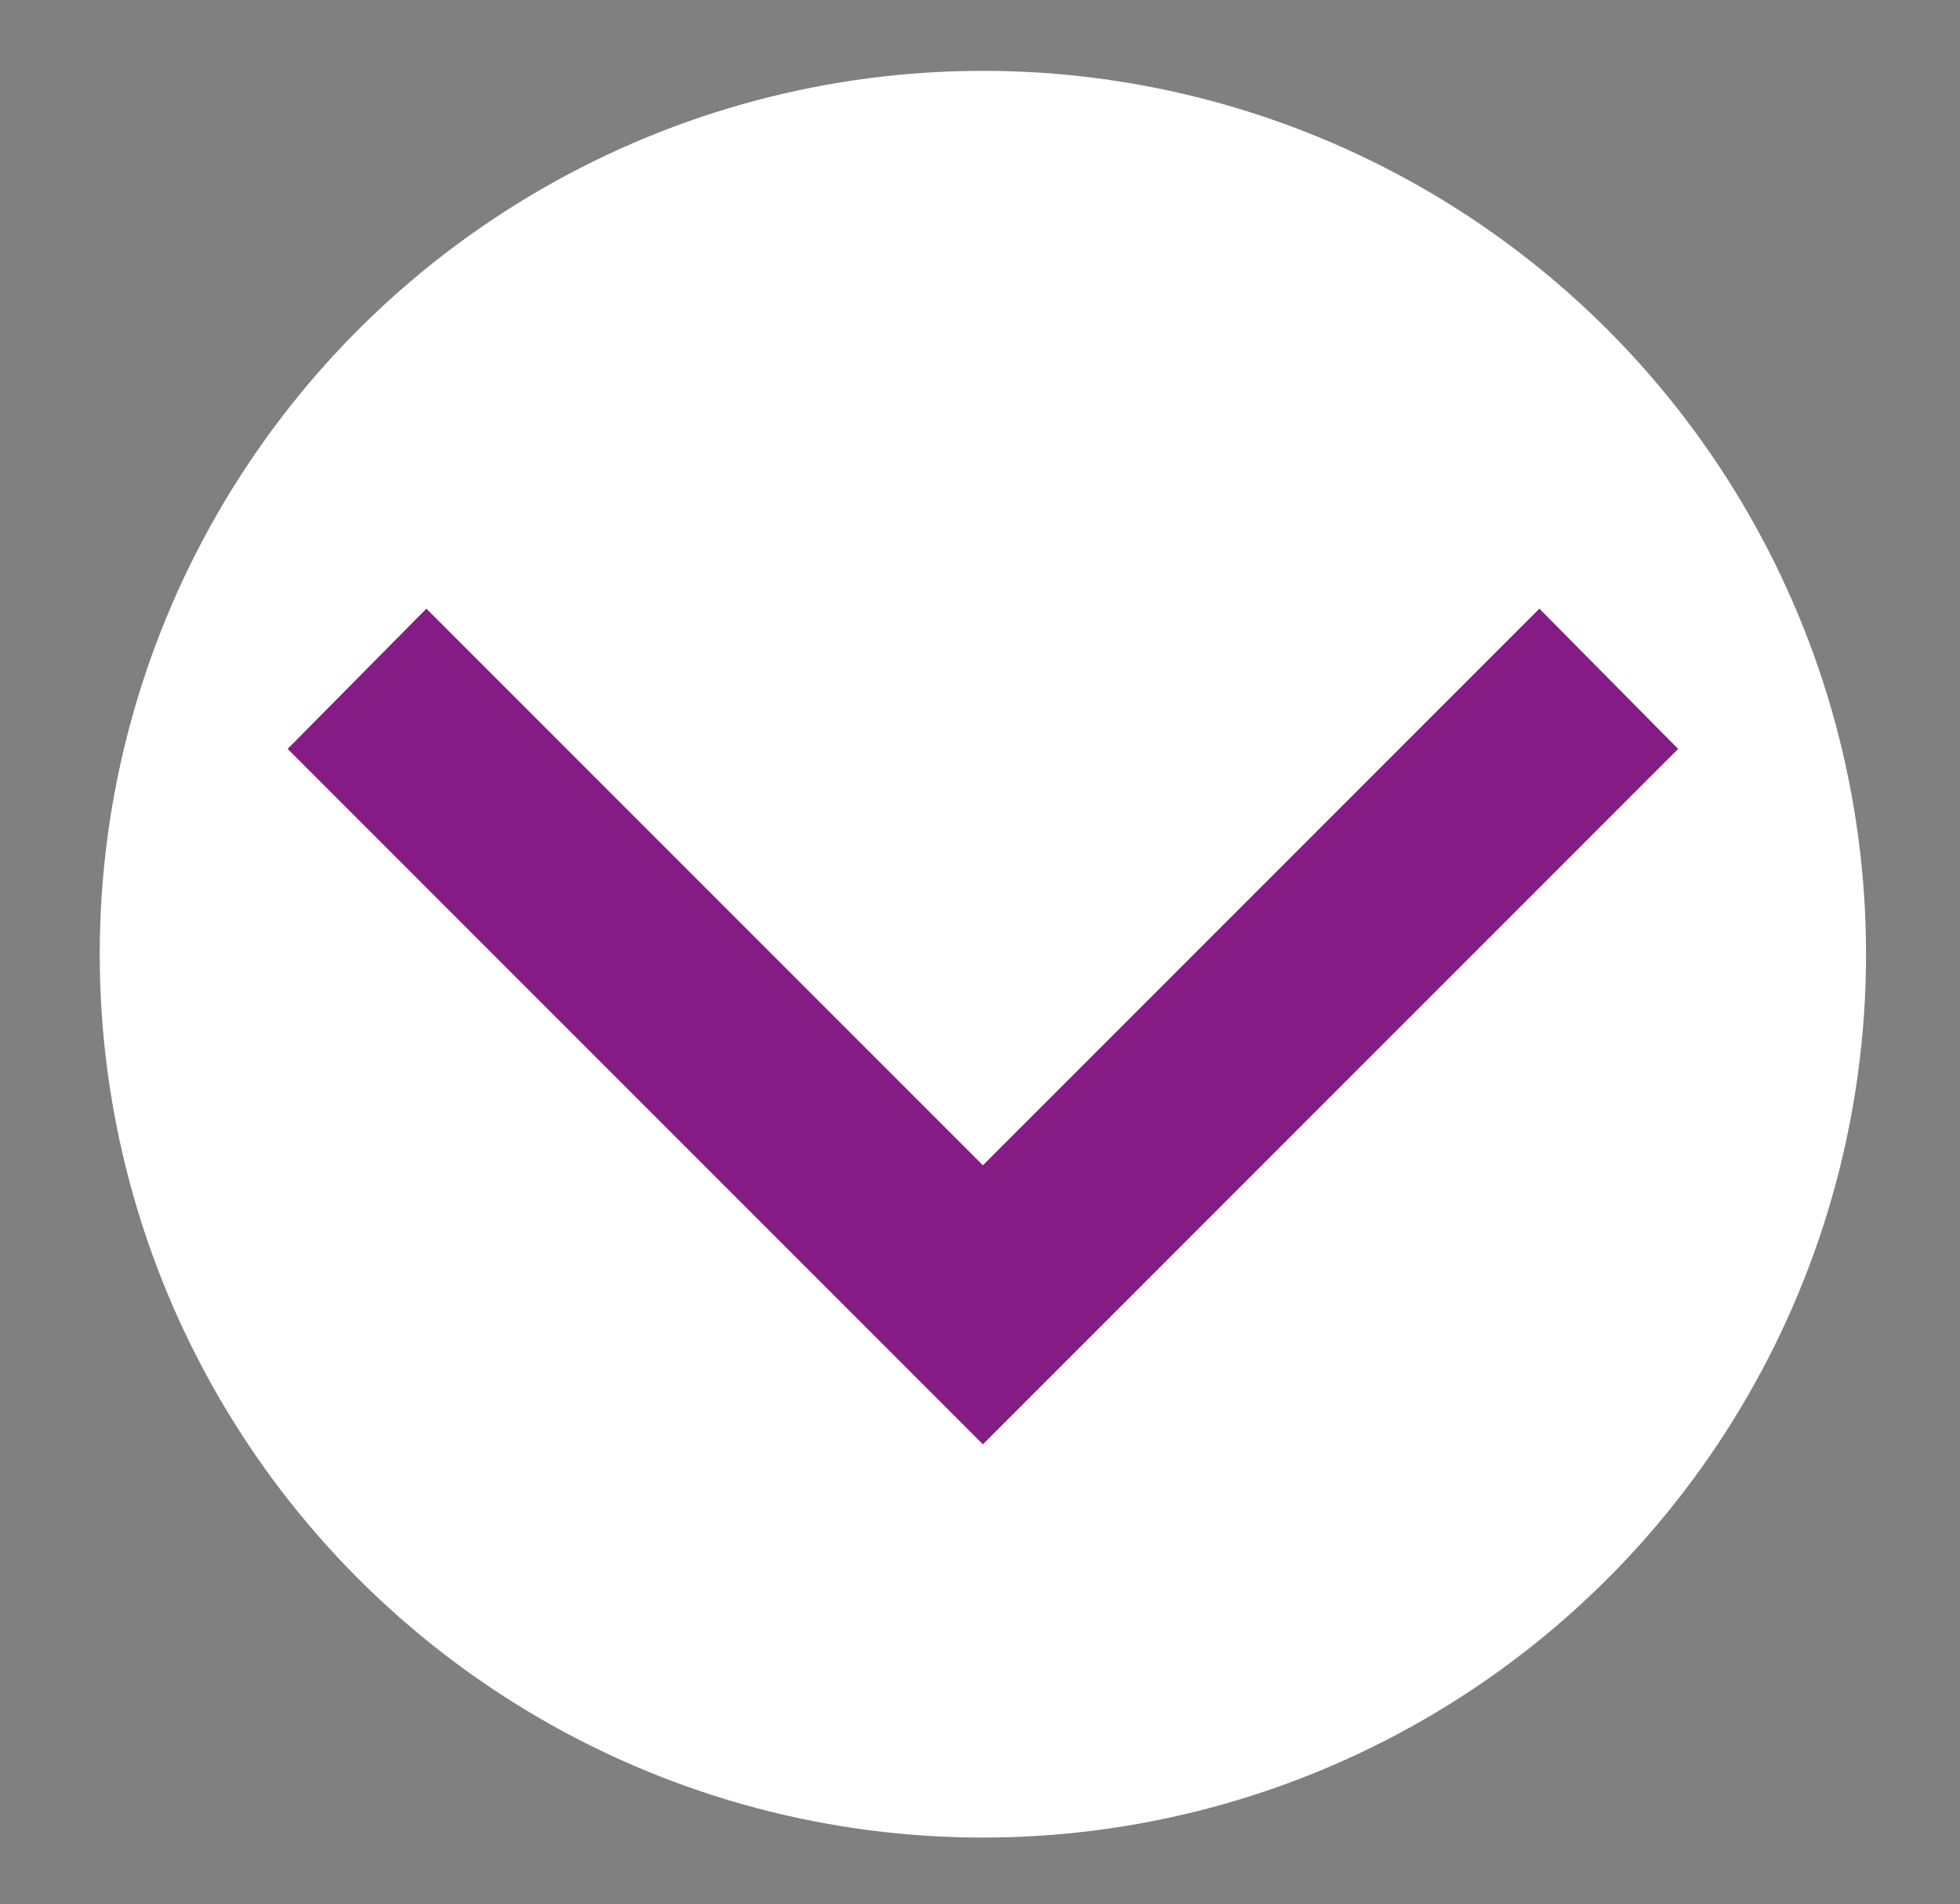 <?xml version="1.0" encoding="utf-8"?>
<!-- Generator: Adobe Illustrator 23.1.1, SVG Export Plug-In . SVG Version: 6.00 Build 0)  -->
<svg version="1.1" id="Calque_1" xmlns="http://www.w3.org/2000/svg" xmlns:xlink="http://www.w3.org/1999/xlink" x="0px" y="0px"
	 viewBox="0 0 135.6 131.7" style="enable-background:new 0 0 135.6 131.7;" xml:space="preserve">
<rect x="0" y="0" width="135.6" height="131.7" fill="#808080" stroke="none"/>
<style type="text/css">
	.st0{fill:#FFFFFF;}
	.st1{fill:#851C85;}
</style>
<circle class="st0" cx="68" cy="66" r="61.1"/>
<polygon class="st1" points="106.5,42.1 68,80.6 29.5,42.1 19.9,51.8 68,99.9 116.1,51.8 "/>
</svg>
